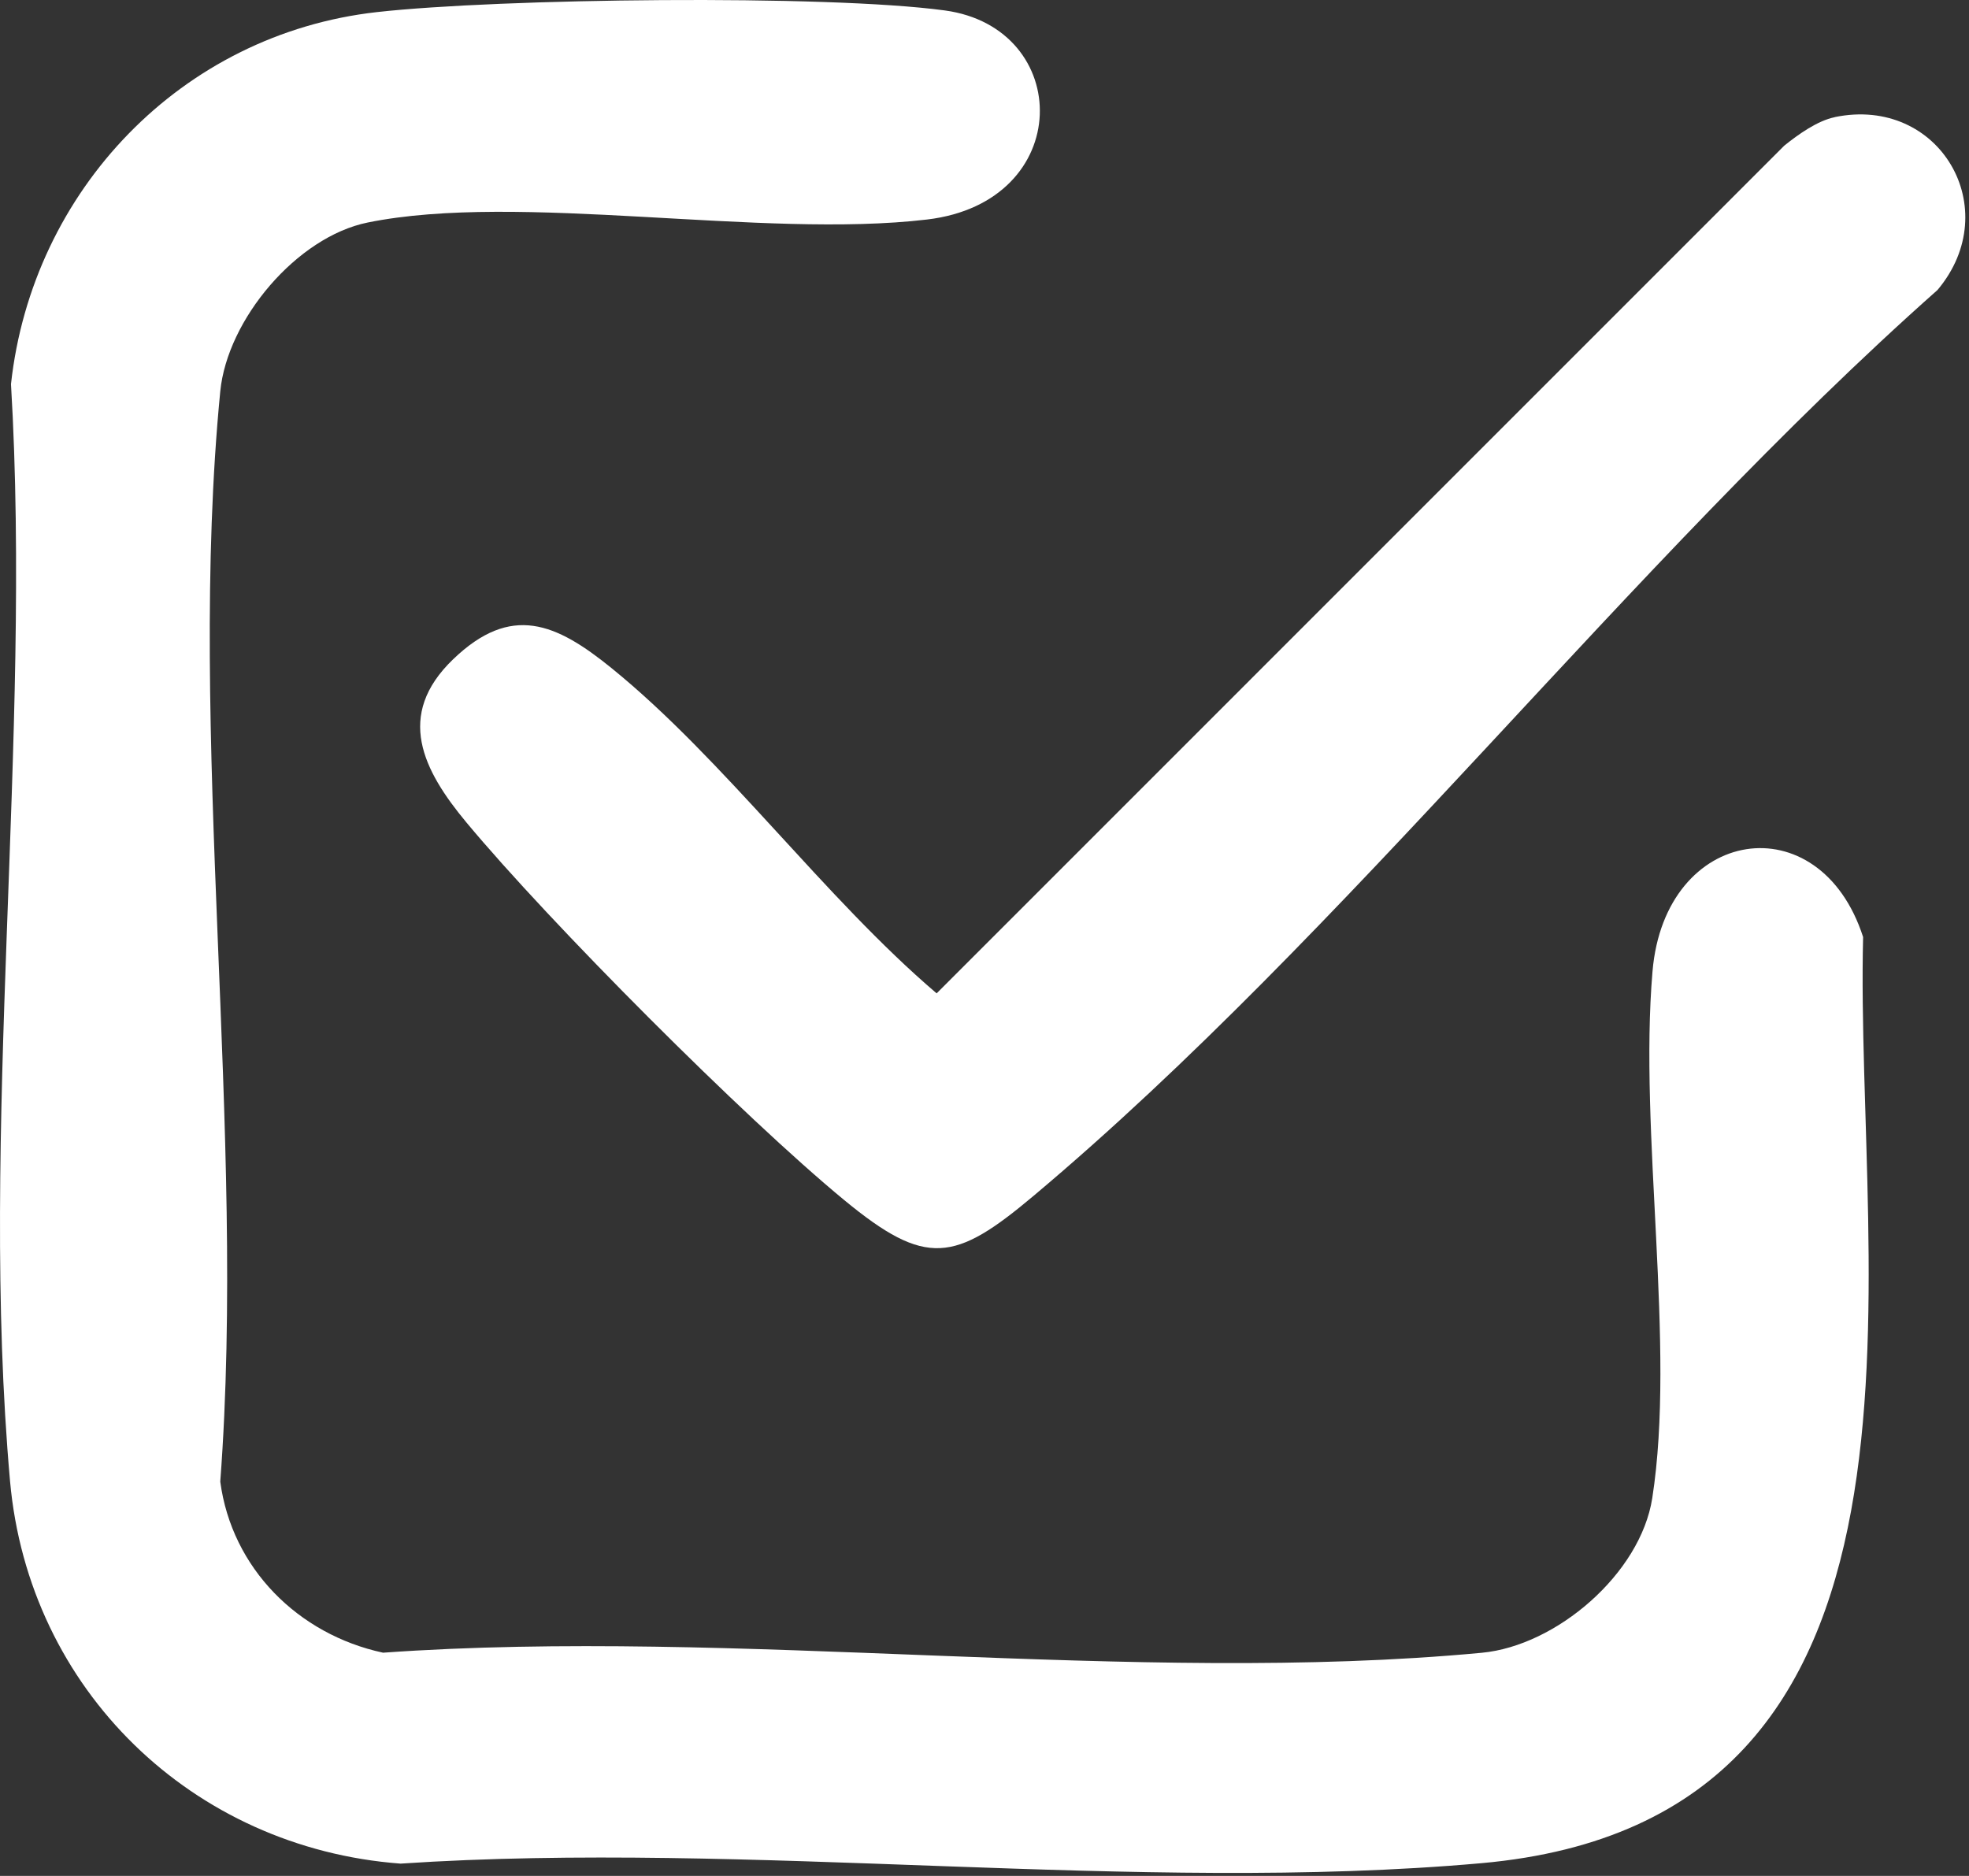 <?xml version="1.0" encoding="UTF-8"?> <svg xmlns="http://www.w3.org/2000/svg" width="127" height="121" viewBox="0 0 127 121" fill="none"><rect x="0" y="0" width="127" height="121" fill="#333333" stroke="none"/><path d="M24.305 0.781C32.171 -0.103 53.285 -0.364 60.935 0.673C69.231 1.795 69.367 13.027 59.791 14.16C49.154 15.418 33.474 12.369 23.716 14.353C19.143 15.282 14.661 20.603 14.207 25.244C12.043 47.401 15.907 73.043 14.207 95.569C14.95 101.15 19.222 105.423 24.708 106.602C47.477 104.975 73.158 108.721 95.576 106.607C100.393 106.154 105.81 101.507 106.57 96.634C108.105 86.802 105.697 73.055 106.587 62.65C107.386 53.278 117.37 51.764 120.17 60.44C119.626 82.274 126.856 117.391 95.548 120.179C73.334 122.157 48.344 118.7 25.835 120.207C12.405 119.199 1.848 108.987 0.647 95.529C-1.359 73.015 2.069 47.588 0.709 24.774C2.075 12.29 11.703 2.197 24.305 0.781Z" fill="white"></path><path d="M118.344 7.553C125.11 6.159 129.366 13.48 124.969 18.705C105.011 36.396 86.86 60.174 66.664 77.135C61.581 81.407 59.733 81.759 54.458 77.412C47.98 72.074 35.468 59.522 30.085 53.051C27.285 49.685 25.472 46.138 29.223 42.528C32.975 38.918 35.87 40.193 39.458 43.106C46.694 48.977 53.194 57.924 60.413 64.073L115.086 9.394C115.981 8.675 117.222 7.785 118.344 7.558V7.553Z" fill="white"></path></svg> 